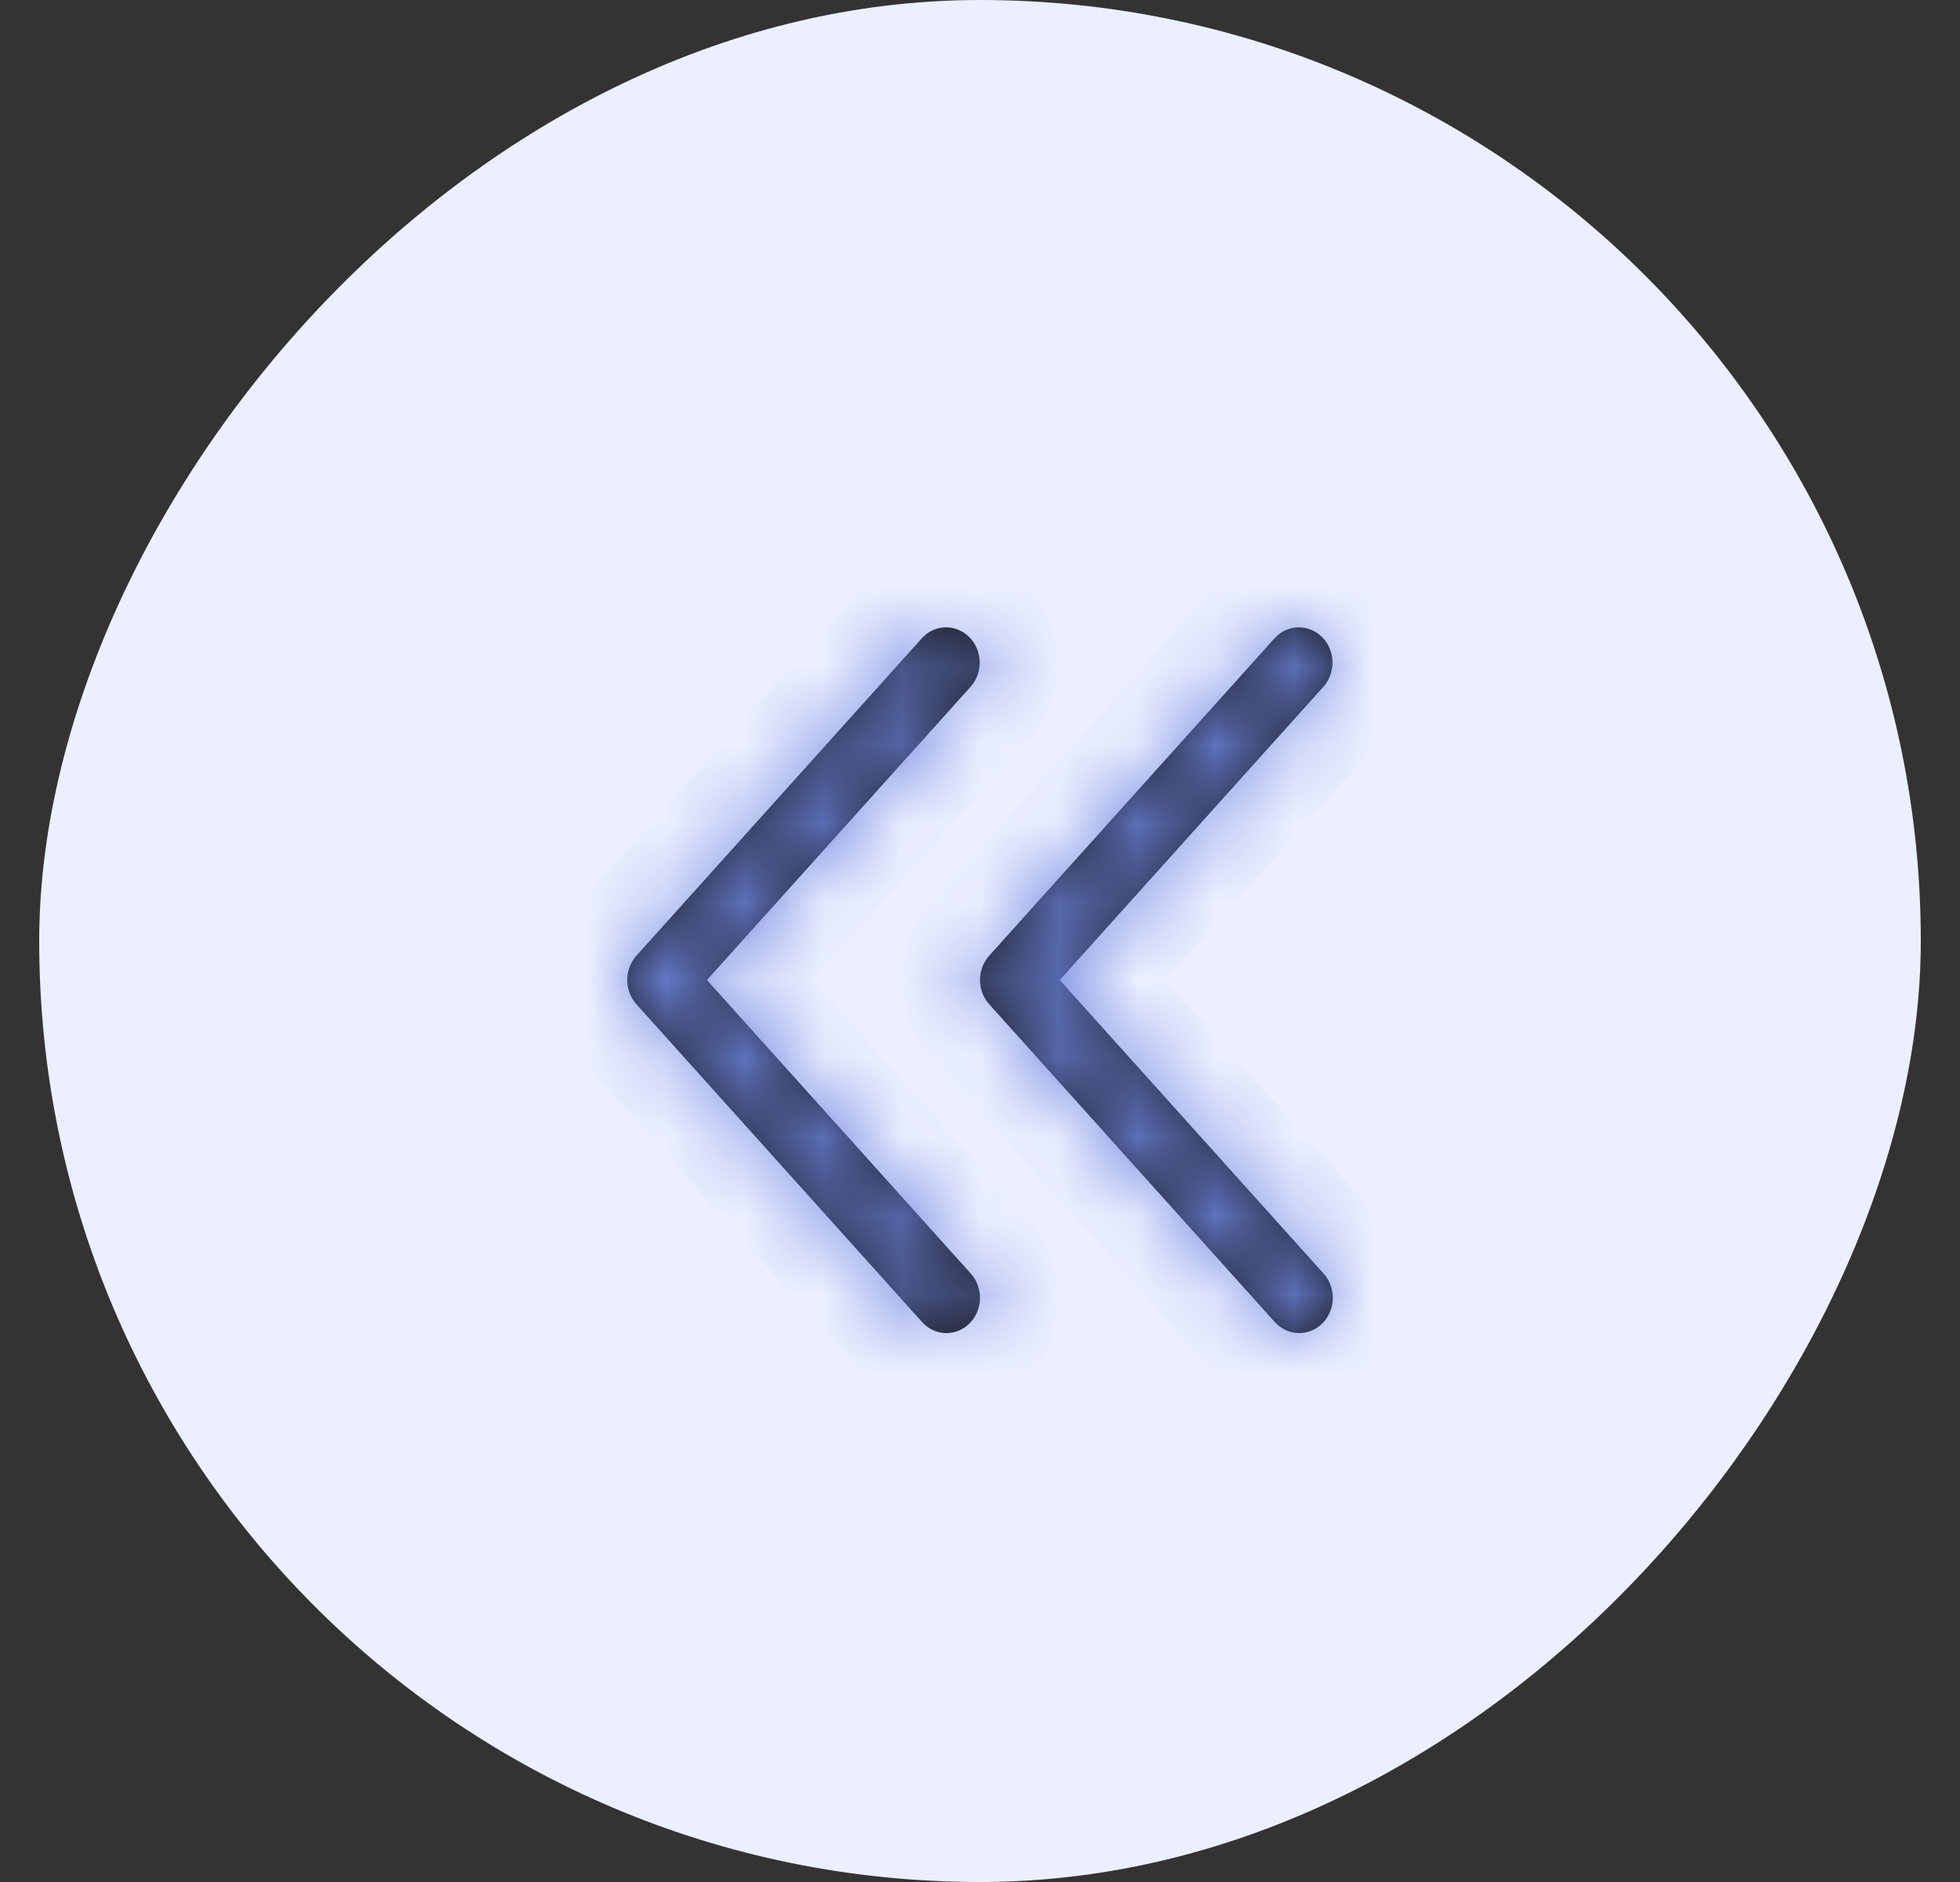 <svg width="25" height="24" viewBox="0 0 25 24" fill="none" xmlns="http://www.w3.org/2000/svg">
<rect x="0" y="0" width="25" height="24" fill="#333333" stroke="none"/>
<rect width="24" height="24" rx="12" transform="matrix(-1 0 0 1 24.5 0)" fill="#EBEFFF"/>
<mask id="path-2-inside-1_557_732" fill="white">
<path d="M12.379 8.759C12.418 8.716 12.448 8.665 12.468 8.61C12.488 8.555 12.498 8.496 12.496 8.437C12.494 8.378 12.482 8.32 12.459 8.266C12.436 8.212 12.403 8.163 12.362 8.123C12.321 8.082 12.273 8.051 12.22 8.03C12.168 8.008 12.112 7.999 12.056 8C11.999 8.002 11.944 8.015 11.893 8.039C11.841 8.063 11.795 8.098 11.757 8.141L8.117 12.188C8.042 12.272 8 12.383 8 12.498C8 12.612 8.042 12.723 8.117 12.806L11.757 16.855C11.795 16.898 11.841 16.934 11.893 16.959C11.944 16.984 12 16.998 12.057 17C12.113 17.002 12.17 16.992 12.223 16.971C12.276 16.95 12.325 16.918 12.366 16.877C12.407 16.836 12.44 16.787 12.463 16.733C12.486 16.678 12.499 16.62 12.5 16.56C12.501 16.5 12.491 16.441 12.47 16.386C12.45 16.33 12.419 16.28 12.379 16.237L9.017 12.498L12.379 8.759Z"/>
<path d="M16.879 8.759C16.918 8.716 16.948 8.665 16.968 8.61C16.988 8.555 16.997 8.496 16.996 8.437C16.994 8.378 16.982 8.32 16.959 8.266C16.936 8.212 16.903 8.163 16.862 8.123C16.821 8.082 16.773 8.051 16.72 8.03C16.668 8.008 16.612 7.999 16.556 8C16.5 8.002 16.444 8.015 16.393 8.039C16.341 8.063 16.295 8.098 16.256 8.141L12.617 12.188C12.542 12.272 12.5 12.383 12.5 12.498C12.5 12.612 12.542 12.723 12.617 12.806L16.256 16.855C16.295 16.898 16.341 16.934 16.393 16.959C16.444 16.984 16.5 16.998 16.557 17C16.613 17.002 16.67 16.992 16.723 16.971C16.776 16.95 16.825 16.918 16.866 16.877C16.907 16.836 16.94 16.787 16.963 16.733C16.986 16.678 16.999 16.62 17 16.56C17.001 16.5 16.991 16.441 16.97 16.386C16.95 16.33 16.919 16.28 16.879 16.237L13.517 12.498L16.879 8.759Z"/>
</mask>
<path d="M12.379 8.759C12.418 8.716 12.448 8.665 12.468 8.61C12.488 8.555 12.498 8.496 12.496 8.437C12.494 8.378 12.482 8.32 12.459 8.266C12.436 8.212 12.403 8.163 12.362 8.123C12.321 8.082 12.273 8.051 12.22 8.03C12.168 8.008 12.112 7.999 12.056 8C11.999 8.002 11.944 8.015 11.893 8.039C11.841 8.063 11.795 8.098 11.757 8.141L8.117 12.188C8.042 12.272 8 12.383 8 12.498C8 12.612 8.042 12.723 8.117 12.806L11.757 16.855C11.795 16.898 11.841 16.934 11.893 16.959C11.944 16.984 12 16.998 12.057 17C12.113 17.002 12.17 16.992 12.223 16.971C12.276 16.95 12.325 16.918 12.366 16.877C12.407 16.836 12.44 16.787 12.463 16.733C12.486 16.678 12.499 16.62 12.5 16.56C12.501 16.5 12.491 16.441 12.47 16.386C12.45 16.33 12.419 16.28 12.379 16.237L9.017 12.498L12.379 8.759Z" fill="#18191B"/>
<path d="M16.879 8.759C16.918 8.716 16.948 8.665 16.968 8.61C16.988 8.555 16.997 8.496 16.996 8.437C16.994 8.378 16.982 8.32 16.959 8.266C16.936 8.212 16.903 8.163 16.862 8.123C16.821 8.082 16.773 8.051 16.72 8.03C16.668 8.008 16.612 7.999 16.556 8C16.5 8.002 16.444 8.015 16.393 8.039C16.341 8.063 16.295 8.098 16.256 8.141L12.617 12.188C12.542 12.272 12.5 12.383 12.5 12.498C12.5 12.612 12.542 12.723 12.617 12.806L16.256 16.855C16.295 16.898 16.341 16.934 16.393 16.959C16.444 16.984 16.5 16.998 16.557 17C16.613 17.002 16.67 16.992 16.723 16.971C16.776 16.95 16.825 16.918 16.866 16.877C16.907 16.836 16.94 16.787 16.963 16.733C16.986 16.678 16.999 16.62 17 16.56C17.001 16.5 16.991 16.441 16.97 16.386C16.95 16.33 16.919 16.28 16.879 16.237L13.517 12.498L16.879 8.759Z" fill="#18191B"/>
<path d="M12.379 8.759L11.636 8.09L11.636 8.09L12.379 8.759ZM11.757 8.141L11.013 7.472L11.013 7.472L11.757 8.141ZM8.117 12.188L8.861 12.857L8.86 12.857L8.117 12.188ZM8.117 12.806L8.86 12.137L8.861 12.138L8.117 12.806ZM11.757 16.855L12.5 16.186L12.509 16.196L11.757 16.855ZM12.379 16.237L11.645 16.916L11.635 16.906L12.379 16.237ZM9.017 12.498L8.273 13.166L7.672 12.497L8.273 11.829L9.017 12.498ZM16.879 8.759L16.136 8.09L16.136 8.09L16.879 8.759ZM16.256 8.141L15.513 7.472L15.513 7.472L16.256 8.141ZM12.617 12.188L13.361 12.857L13.36 12.857L12.617 12.188ZM12.617 12.806L13.36 12.137L13.361 12.138L12.617 12.806ZM16.256 16.855L17 16.186L17.009 16.196L16.256 16.855ZM16.879 16.237L16.145 16.916L16.135 16.906L16.879 16.237ZM13.517 12.498L12.773 13.166L12.172 12.497L12.774 11.829L13.517 12.498ZM12.379 8.759L11.636 8.09C11.587 8.144 11.551 8.205 11.528 8.269L12.468 8.61L13.408 8.952C13.345 9.125 13.248 9.288 13.123 9.428L12.379 8.759ZM12.468 8.61L11.528 8.269C11.505 8.332 11.495 8.398 11.496 8.464L12.496 8.437L13.495 8.41C13.501 8.594 13.471 8.778 13.408 8.952L12.468 8.61ZM12.496 8.437L11.496 8.464C11.498 8.53 11.512 8.595 11.539 8.658L12.459 8.266L13.379 7.874C13.451 8.044 13.491 8.226 13.495 8.41L12.496 8.437ZM12.459 8.266L11.539 8.658C11.566 8.721 11.605 8.781 11.658 8.833L12.362 8.123L13.066 7.413C13.201 7.546 13.306 7.703 13.379 7.874L12.459 8.266ZM12.362 8.123L11.658 8.833C11.71 8.885 11.774 8.928 11.848 8.958L12.22 8.03L12.592 7.101C12.771 7.173 12.932 7.28 13.066 7.413L12.362 8.123ZM12.22 8.03L11.848 8.958C11.923 8.988 12.003 9.002 12.085 9L12.056 8L12.026 7.001C12.22 6.995 12.413 7.029 12.592 7.101L12.22 8.03ZM12.056 8L12.085 9C12.167 8.997 12.247 8.978 12.318 8.944L11.893 8.039L11.467 7.134C11.642 7.052 11.832 7.006 12.026 7.001L12.056 8ZM11.893 8.039L12.318 8.944C12.39 8.911 12.451 8.864 12.5 8.81L11.757 8.141L11.013 7.472C11.139 7.332 11.293 7.216 11.467 7.134L11.893 8.039ZM11.757 8.141L12.5 8.809L8.861 12.857L8.117 12.188L7.373 11.52L11.013 7.472L11.757 8.141ZM8.117 12.188L8.86 12.857C8.955 12.753 9 12.623 9 12.498H8H7C7 12.142 7.129 11.791 7.374 11.52L8.117 12.188ZM8 12.498H9C9 12.371 8.955 12.242 8.86 12.137L8.117 12.806L7.374 13.475C7.129 13.204 7 12.853 7 12.498H8ZM8.117 12.806L8.861 12.138L12.5 16.186L11.757 16.855L11.013 17.523L7.373 13.475L8.117 12.806ZM11.757 16.855L12.509 16.196C12.461 16.141 12.4 16.093 12.328 16.059L11.893 16.959L11.457 17.859C11.283 17.774 11.129 17.656 11.004 17.513L11.757 16.855ZM11.893 16.959L12.328 16.059C12.256 16.024 12.177 16.003 12.094 16L12.057 17L12.019 17.999C11.823 17.992 11.632 17.944 11.457 17.859L11.893 16.959ZM12.057 17L12.094 16C12.011 15.997 11.93 16.012 11.855 16.041L12.223 16.971L12.591 17.901C12.41 17.973 12.216 18.006 12.019 17.999L12.057 17ZM12.223 16.971L11.855 16.041C11.78 16.071 11.715 16.115 11.662 16.167L12.366 16.877L13.07 17.587C12.934 17.722 12.772 17.829 12.591 17.901L12.223 16.971ZM12.366 16.877L11.662 16.167C11.609 16.22 11.569 16.28 11.542 16.343L12.463 16.733L13.384 17.122C13.311 17.294 13.205 17.453 13.07 17.587L12.366 16.877ZM12.463 16.733L11.542 16.343C11.515 16.407 11.502 16.473 11.5 16.539L12.5 16.56L13.5 16.581C13.496 16.766 13.457 16.95 13.384 17.122L12.463 16.733ZM12.5 16.56L11.5 16.539C11.499 16.605 11.51 16.672 11.534 16.736L12.47 16.386L13.407 16.035C13.472 16.21 13.504 16.395 13.5 16.581L12.5 16.56ZM12.47 16.386L11.534 16.736C11.558 16.8 11.595 16.861 11.645 16.916L12.379 16.237L13.114 15.558C13.243 15.698 13.342 15.861 13.407 16.035L12.47 16.386ZM12.379 16.237L11.635 16.906L8.273 13.166L9.017 12.498L9.761 11.829L13.123 15.569L12.379 16.237ZM9.017 12.498L8.273 11.829L11.636 8.09L12.379 8.759L13.123 9.427L9.761 13.166L9.017 12.498ZM16.879 8.759L16.136 8.09C16.087 8.144 16.051 8.205 16.028 8.269L16.968 8.61L17.908 8.952C17.845 9.125 17.748 9.288 17.622 9.428L16.879 8.759ZM16.968 8.61L16.028 8.269C16.005 8.332 15.995 8.398 15.996 8.464L16.996 8.437L17.995 8.41C18 8.594 17.971 8.778 17.908 8.952L16.968 8.61ZM16.996 8.437L15.996 8.464C15.998 8.53 16.012 8.595 16.039 8.658L16.959 8.266L17.879 7.874C17.951 8.044 17.991 8.226 17.995 8.41L16.996 8.437ZM16.959 8.266L16.039 8.658C16.066 8.721 16.105 8.781 16.157 8.833L16.862 8.123L17.566 7.413C17.701 7.546 17.806 7.703 17.879 7.874L16.959 8.266ZM16.862 8.123L16.157 8.833C16.21 8.885 16.274 8.928 16.349 8.958L16.72 8.03L17.092 7.101C17.271 7.173 17.432 7.28 17.566 7.413L16.862 8.123ZM16.72 8.03L16.349 8.958C16.423 8.988 16.503 9.002 16.585 9L16.556 8L16.526 7.001C16.721 6.995 16.913 7.029 17.092 7.101L16.72 8.03ZM16.556 8L16.585 9C16.667 8.997 16.747 8.978 16.818 8.944L16.393 8.039L15.967 7.134C16.142 7.052 16.331 7.006 16.526 7.001L16.556 8ZM16.393 8.039L16.818 8.944C16.89 8.911 16.951 8.864 17 8.81L16.256 8.141L15.513 7.472C15.639 7.332 15.793 7.216 15.967 7.134L16.393 8.039ZM16.256 8.141L17 8.809L13.361 12.857L12.617 12.188L11.873 11.52L15.513 7.472L16.256 8.141ZM12.617 12.188L13.36 12.857C13.454 12.753 13.5 12.623 13.5 12.498H12.5H11.5C11.5 12.142 11.629 11.791 11.874 11.52L12.617 12.188ZM12.5 12.498H13.5C13.5 12.372 13.454 12.242 13.36 12.137L12.617 12.806L11.874 13.475C11.629 13.204 11.5 12.853 11.5 12.498H12.5ZM12.617 12.806L13.361 12.138L17 16.186L16.256 16.855L15.513 17.523L11.873 13.475L12.617 12.806ZM16.256 16.855L17.009 16.196C16.961 16.141 16.9 16.093 16.828 16.059L16.393 16.959L15.957 17.859C15.783 17.774 15.629 17.656 15.504 17.513L16.256 16.855ZM16.393 16.959L16.828 16.059C16.756 16.024 16.677 16.003 16.594 16L16.557 17L16.519 17.999C16.323 17.992 16.132 17.944 15.957 17.859L16.393 16.959ZM16.557 17L16.594 16C16.511 15.997 16.43 16.012 16.355 16.041L16.723 16.971L17.091 17.901C16.91 17.973 16.715 18.006 16.519 17.999L16.557 17ZM16.723 16.971L16.355 16.041C16.28 16.071 16.215 16.115 16.162 16.167L16.866 16.877L17.57 17.587C17.434 17.722 17.272 17.829 17.091 17.901L16.723 16.971ZM16.866 16.877L16.162 16.167C16.109 16.22 16.069 16.28 16.042 16.343L16.963 16.733L17.884 17.122C17.811 17.294 17.705 17.453 17.57 17.587L16.866 16.877ZM16.963 16.733L16.042 16.343C16.015 16.407 16.002 16.473 16 16.539L17 16.56L18 16.581C17.996 16.766 17.957 16.95 17.884 17.122L16.963 16.733ZM17 16.56L16 16.539C15.999 16.605 16.01 16.672 16.034 16.736L16.97 16.386L17.907 16.035C17.972 16.21 18.003 16.395 18 16.581L17 16.56ZM16.97 16.386L16.034 16.736C16.058 16.8 16.095 16.861 16.145 16.916L16.879 16.237L17.613 15.558C17.743 15.698 17.842 15.861 17.907 16.035L16.97 16.386ZM16.879 16.237L16.135 16.906L12.773 13.166L13.517 12.498L14.261 11.829L17.623 15.569L16.879 16.237ZM13.517 12.498L12.774 11.829L16.136 8.09L16.879 8.759L17.623 9.427L14.261 13.166L13.517 12.498Z" fill="#6D84DF" mask="url(#path-2-inside-1_557_732)"/>
</svg>
